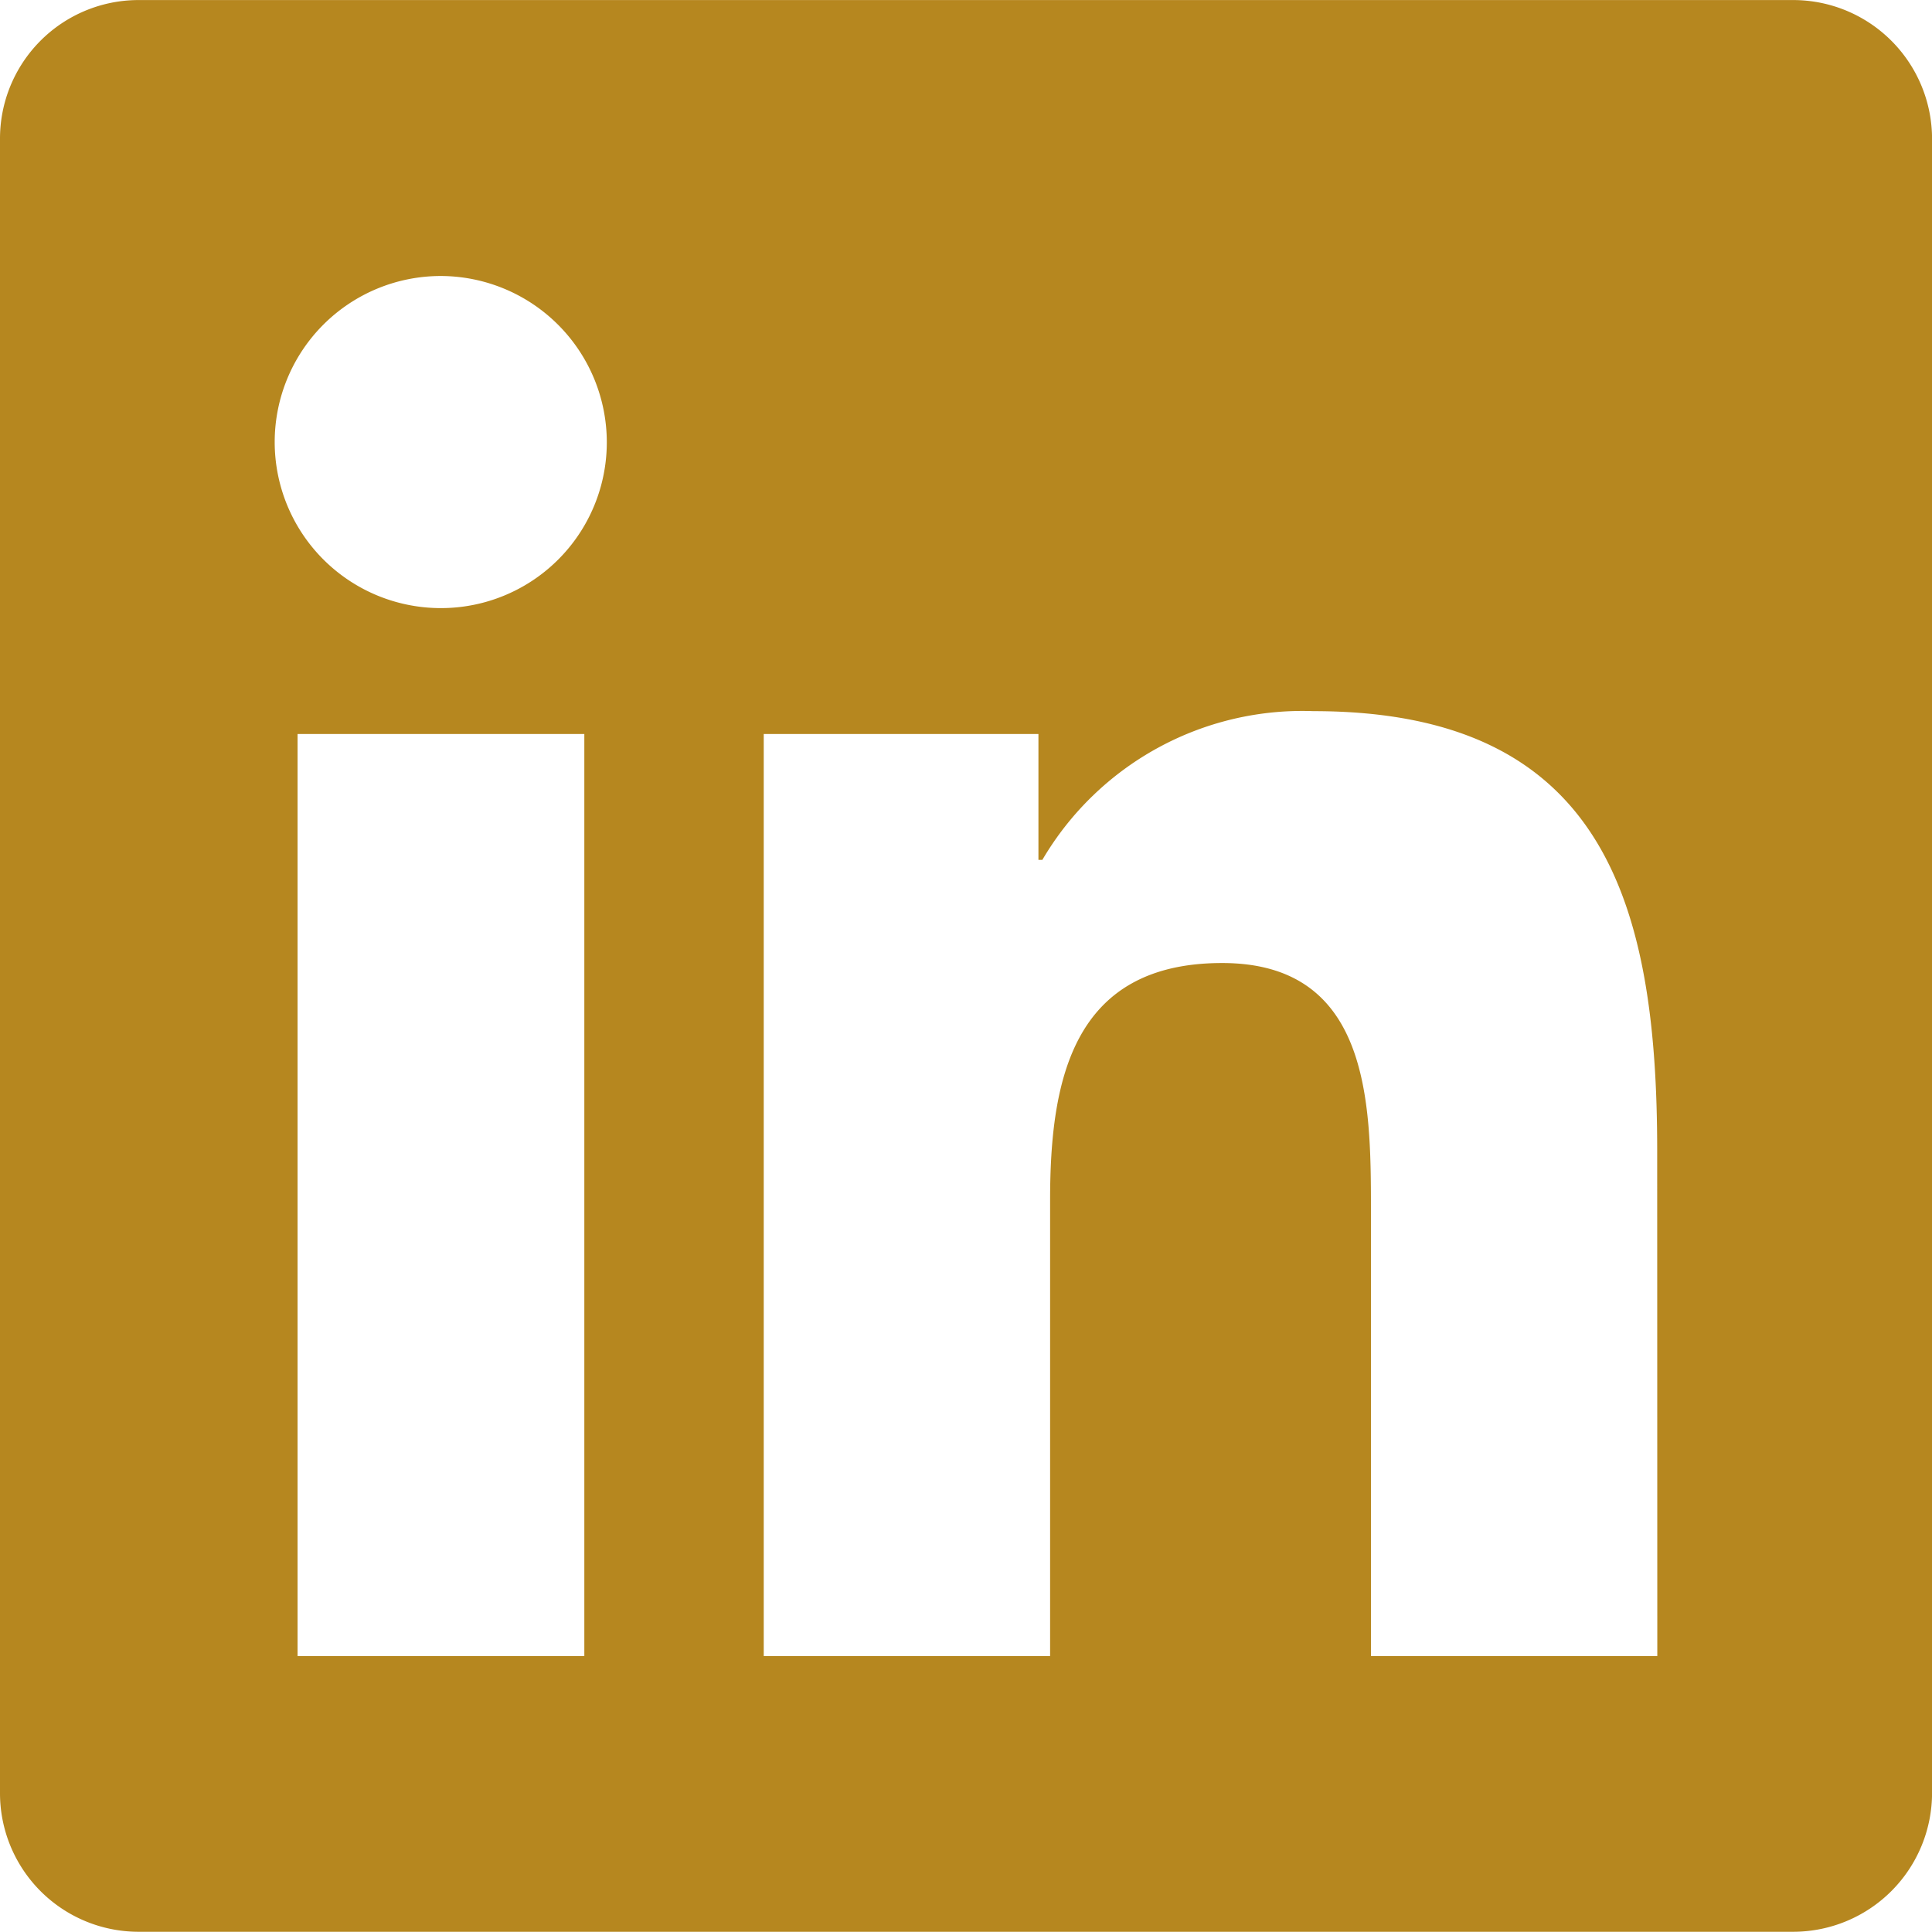 <?xml version="1.0" encoding="UTF-8"?> <svg xmlns="http://www.w3.org/2000/svg" width="34.125" height="34.125" viewBox="0 0 34.125 34.125"><path id="Path_218" data-name="Path 218" d="M31.688-31.687H2.43A2.448,2.448,0,0,0,0-29.227v29.2a2.448,2.448,0,0,0,2.43,2.46H31.688a2.454,2.454,0,0,0,2.438-2.46v-29.2A2.454,2.454,0,0,0,31.688-31.687ZM10.314-2.437H5.256V-18.723h5.065V-2.437ZM7.785-20.947A2.934,2.934,0,0,1,4.852-23.88a2.934,2.934,0,0,1,2.933-2.933,2.939,2.939,0,0,1,2.933,2.933,2.929,2.929,0,0,1-2.933,2.933ZM29.273-2.437H24.215v-7.922c0-1.889-.038-4.319-2.628-4.319-2.636,0-3.039,2.057-3.039,4.182v8.059H13.49V-18.723h4.852V-16.5h.069A5.327,5.327,0,0,1,23.2-19.127c5.119,0,6.071,3.374,6.071,7.762Z" transform="translate(0 31.688)" fill="#b6871f"></path></svg> 